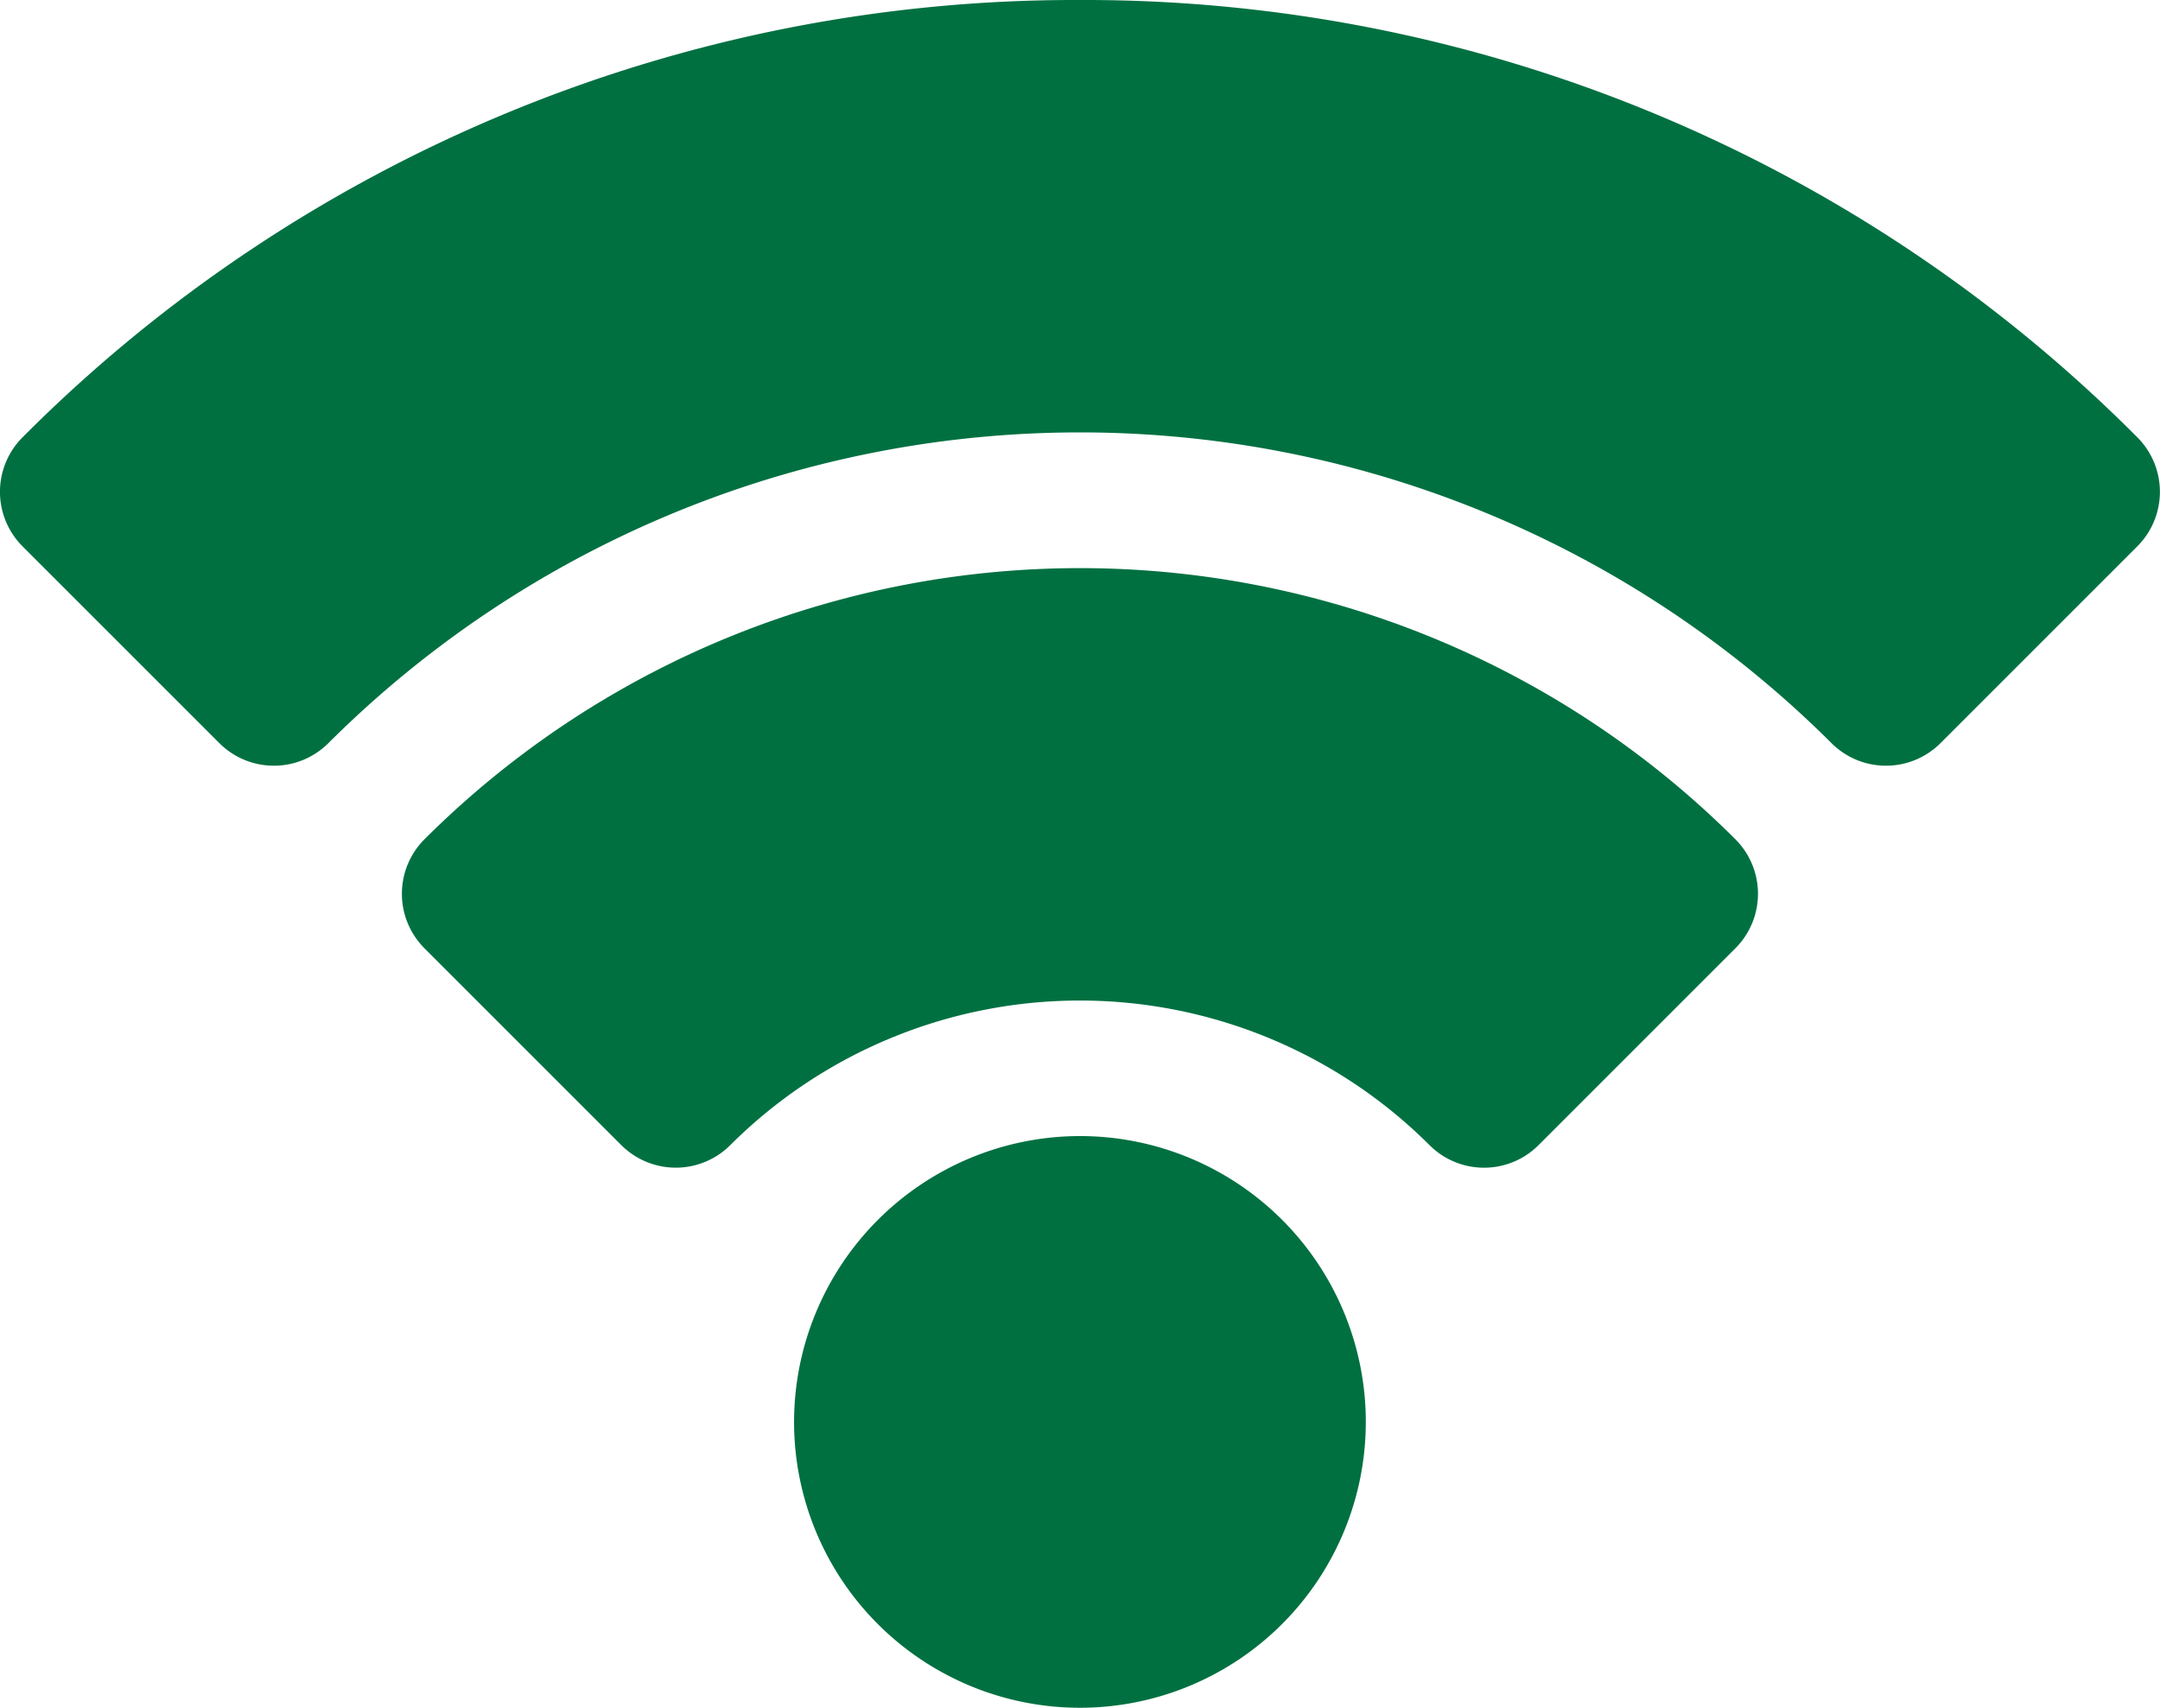 <?xml version="1.0" encoding="UTF-8"?>
<svg xmlns="http://www.w3.org/2000/svg" width="33.314" height="26.342" viewBox="0 0 33.314 26.342">
  <g id="Group_83" data-name="Group 83" transform="translate(-32.003 -78.883)">
    <path id="Path_68" data-name="Path 68" d="M48.659,78.883a22.906,22.906,0,0,0-16.308,6.745,1.189,1.189,0,0,0,0,1.682l3.035,3.035a1.189,1.189,0,0,0,1.682,0,16.413,16.413,0,0,1,23.182,0,1.189,1.189,0,0,0,1.682,0l3.035-3.035a1.189,1.189,0,0,0,0-1.682A22.907,22.907,0,0,0,48.66,78.883Z" fill="#007041"></path>
    <path id="Path_69" data-name="Path 69" d="M132.057,205.979a1.186,1.186,0,0,0,.841-.349l3.035-3.035a1.189,1.189,0,0,0,0-1.682,14.309,14.309,0,0,0-20.218,0,1.189,1.189,0,0,0,0,1.682l3.035,3.035a1.189,1.189,0,0,0,1.682,0,7.634,7.634,0,0,1,10.783,0,1.186,1.186,0,0,0,.841.349Z" transform="translate(-77.165 -109.085)" fill="#007041"></path>
    <path id="Path_70" data-name="Path 70" d="M196.71,318.942a4.409,4.409,0,1,0,4.409-4.409A4.414,4.414,0,0,0,196.71,318.942Z" transform="translate(-152.46 -218.127)" fill="#007041"></path>
  </g>
</svg>
